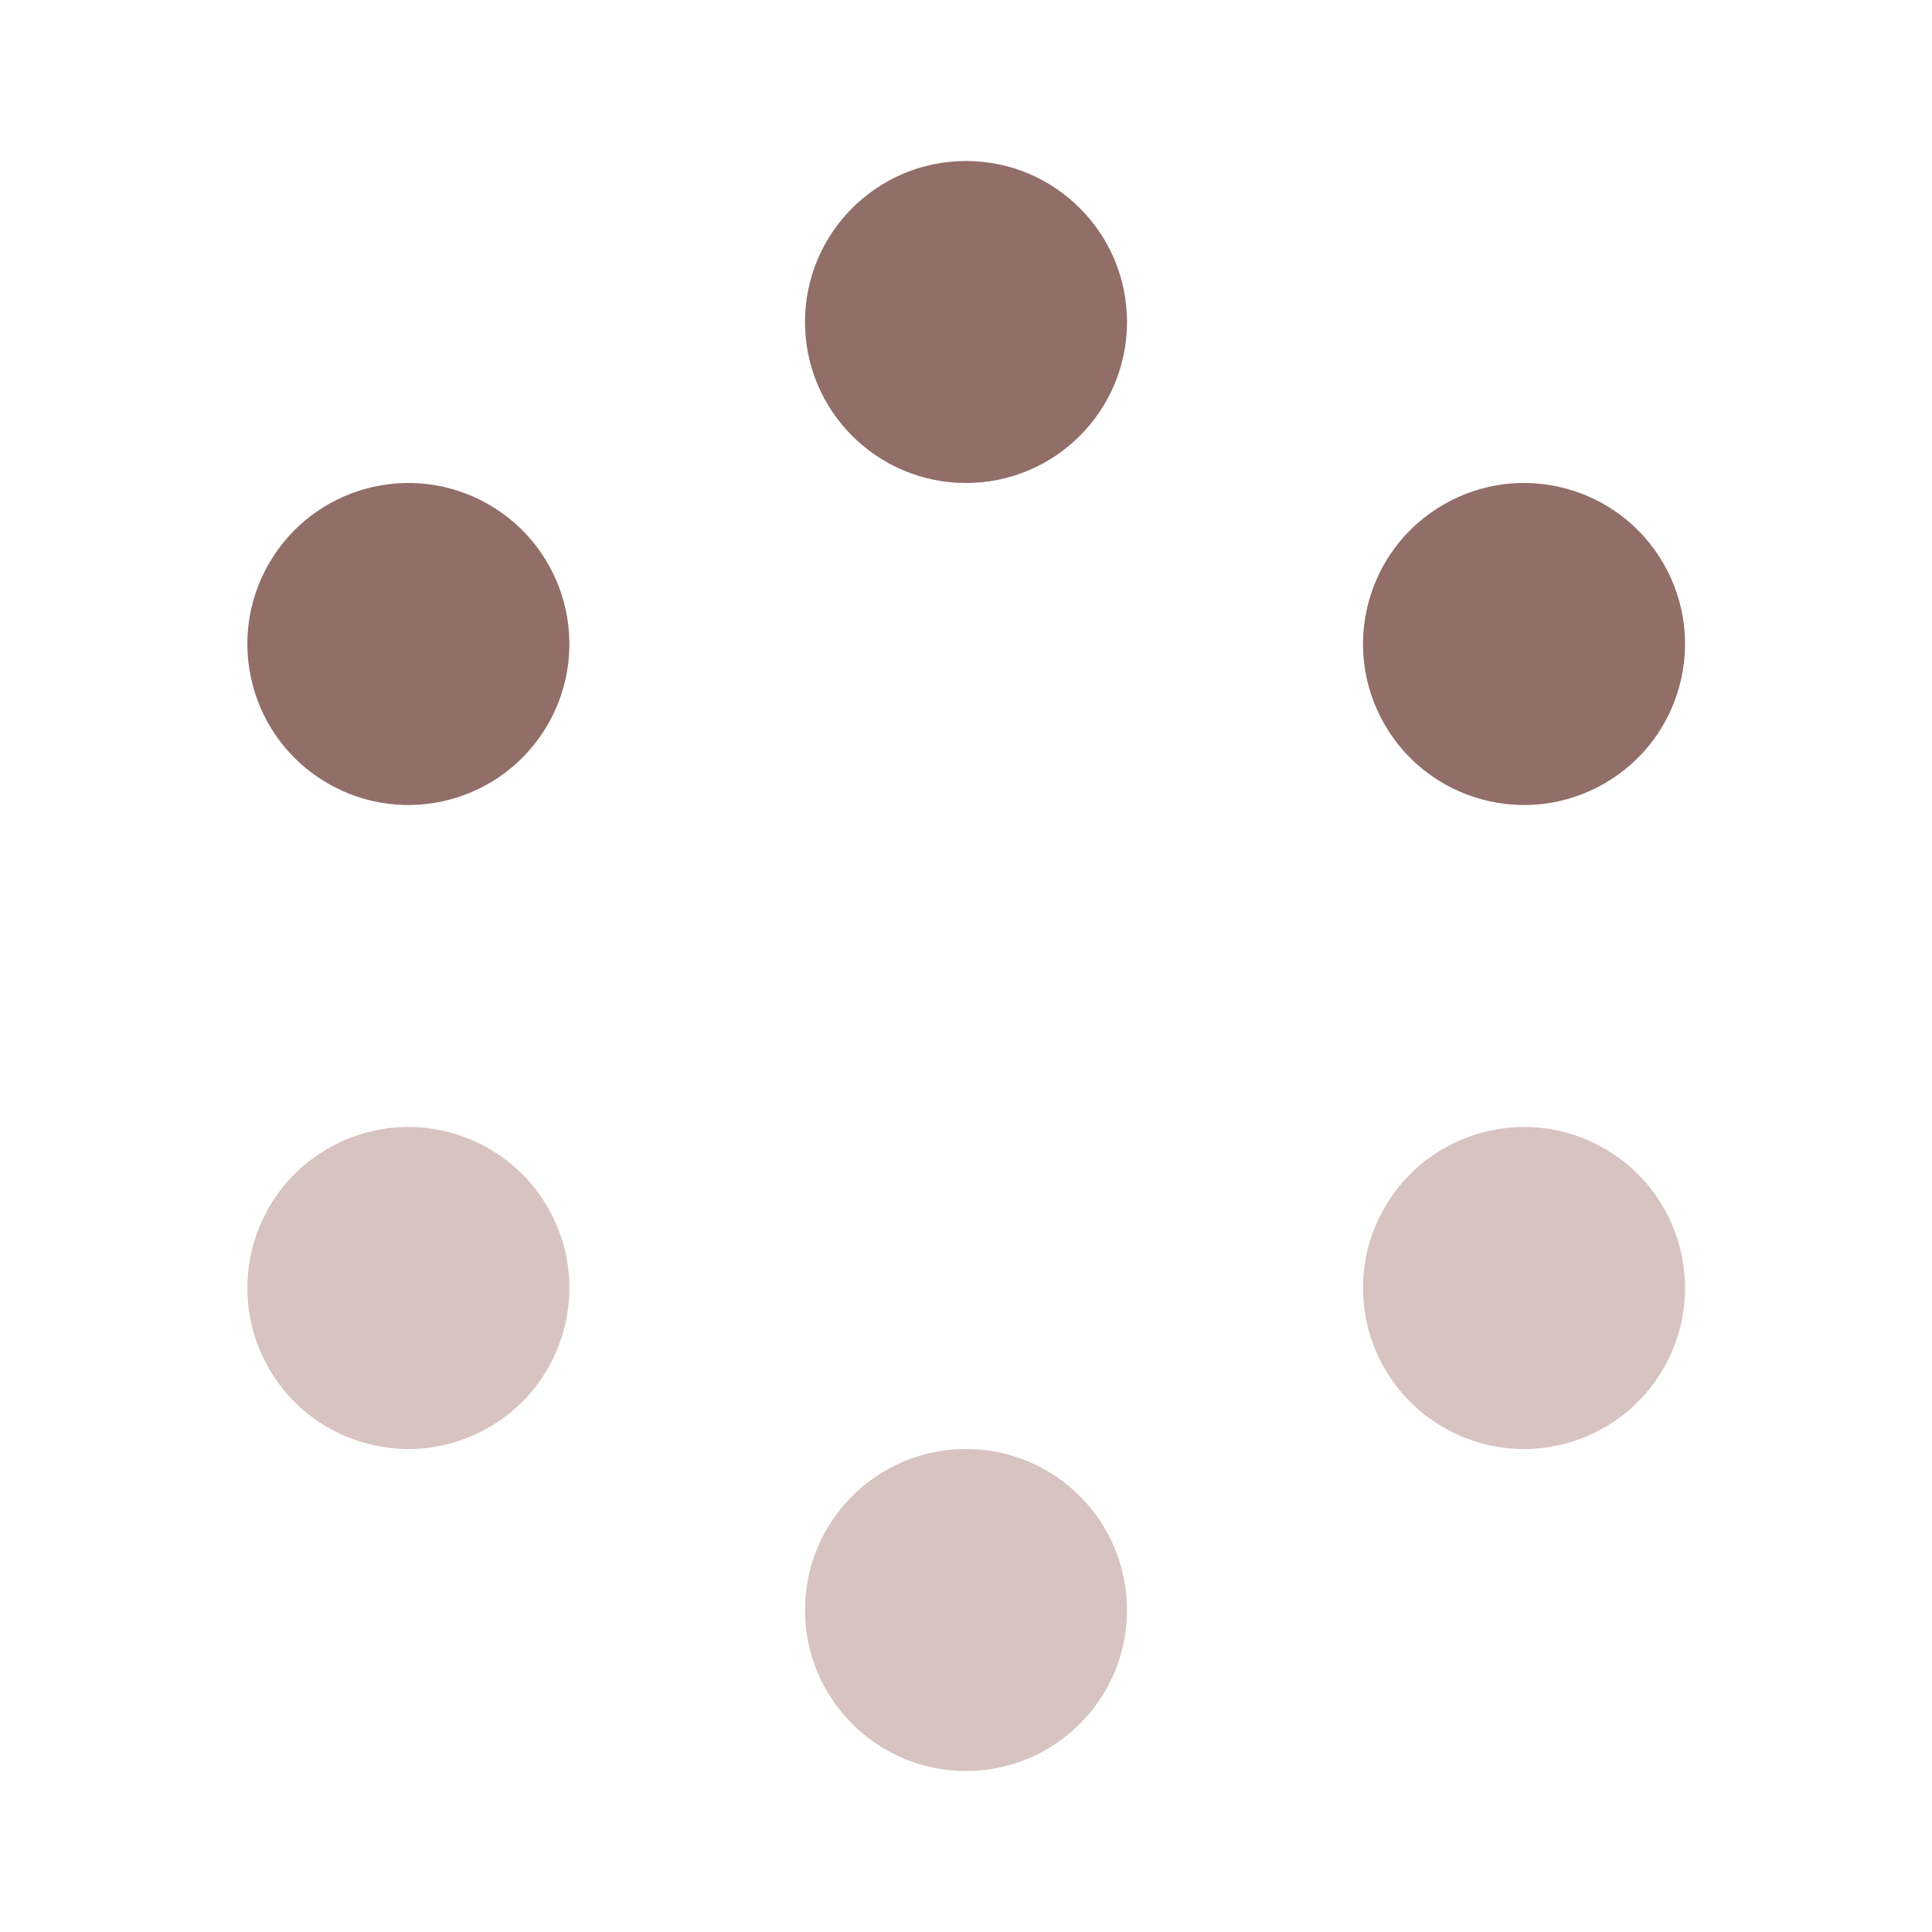 <svg xmlns="http://www.w3.org/2000/svg" fill="none" viewBox="0 0 24 24" height="24" width="24">
<ellipse fill="#926E68" ry="2" rx="2" cy="4" cx="12"></ellipse>
<circle fill="#D7C3C0" r="2" cy="20" cx="12"></circle>
<circle fill="#926E68" transform="rotate(60 18.932 8)" r="2" cy="8" cx="18.932"></circle>
<circle fill="#D7C3C0" transform="rotate(60 5.073 16)" r="2" cy="16" cx="5.073"></circle>
<ellipse fill="#D7C3C0" transform="rotate(120 18.932 16)" ry="2" rx="2" cy="16" cx="18.932"></ellipse>
<ellipse fill="#926E68" transform="rotate(120 5.073 8)" ry="2" rx="2" cy="8" cx="5.073"></ellipse>
</svg>
